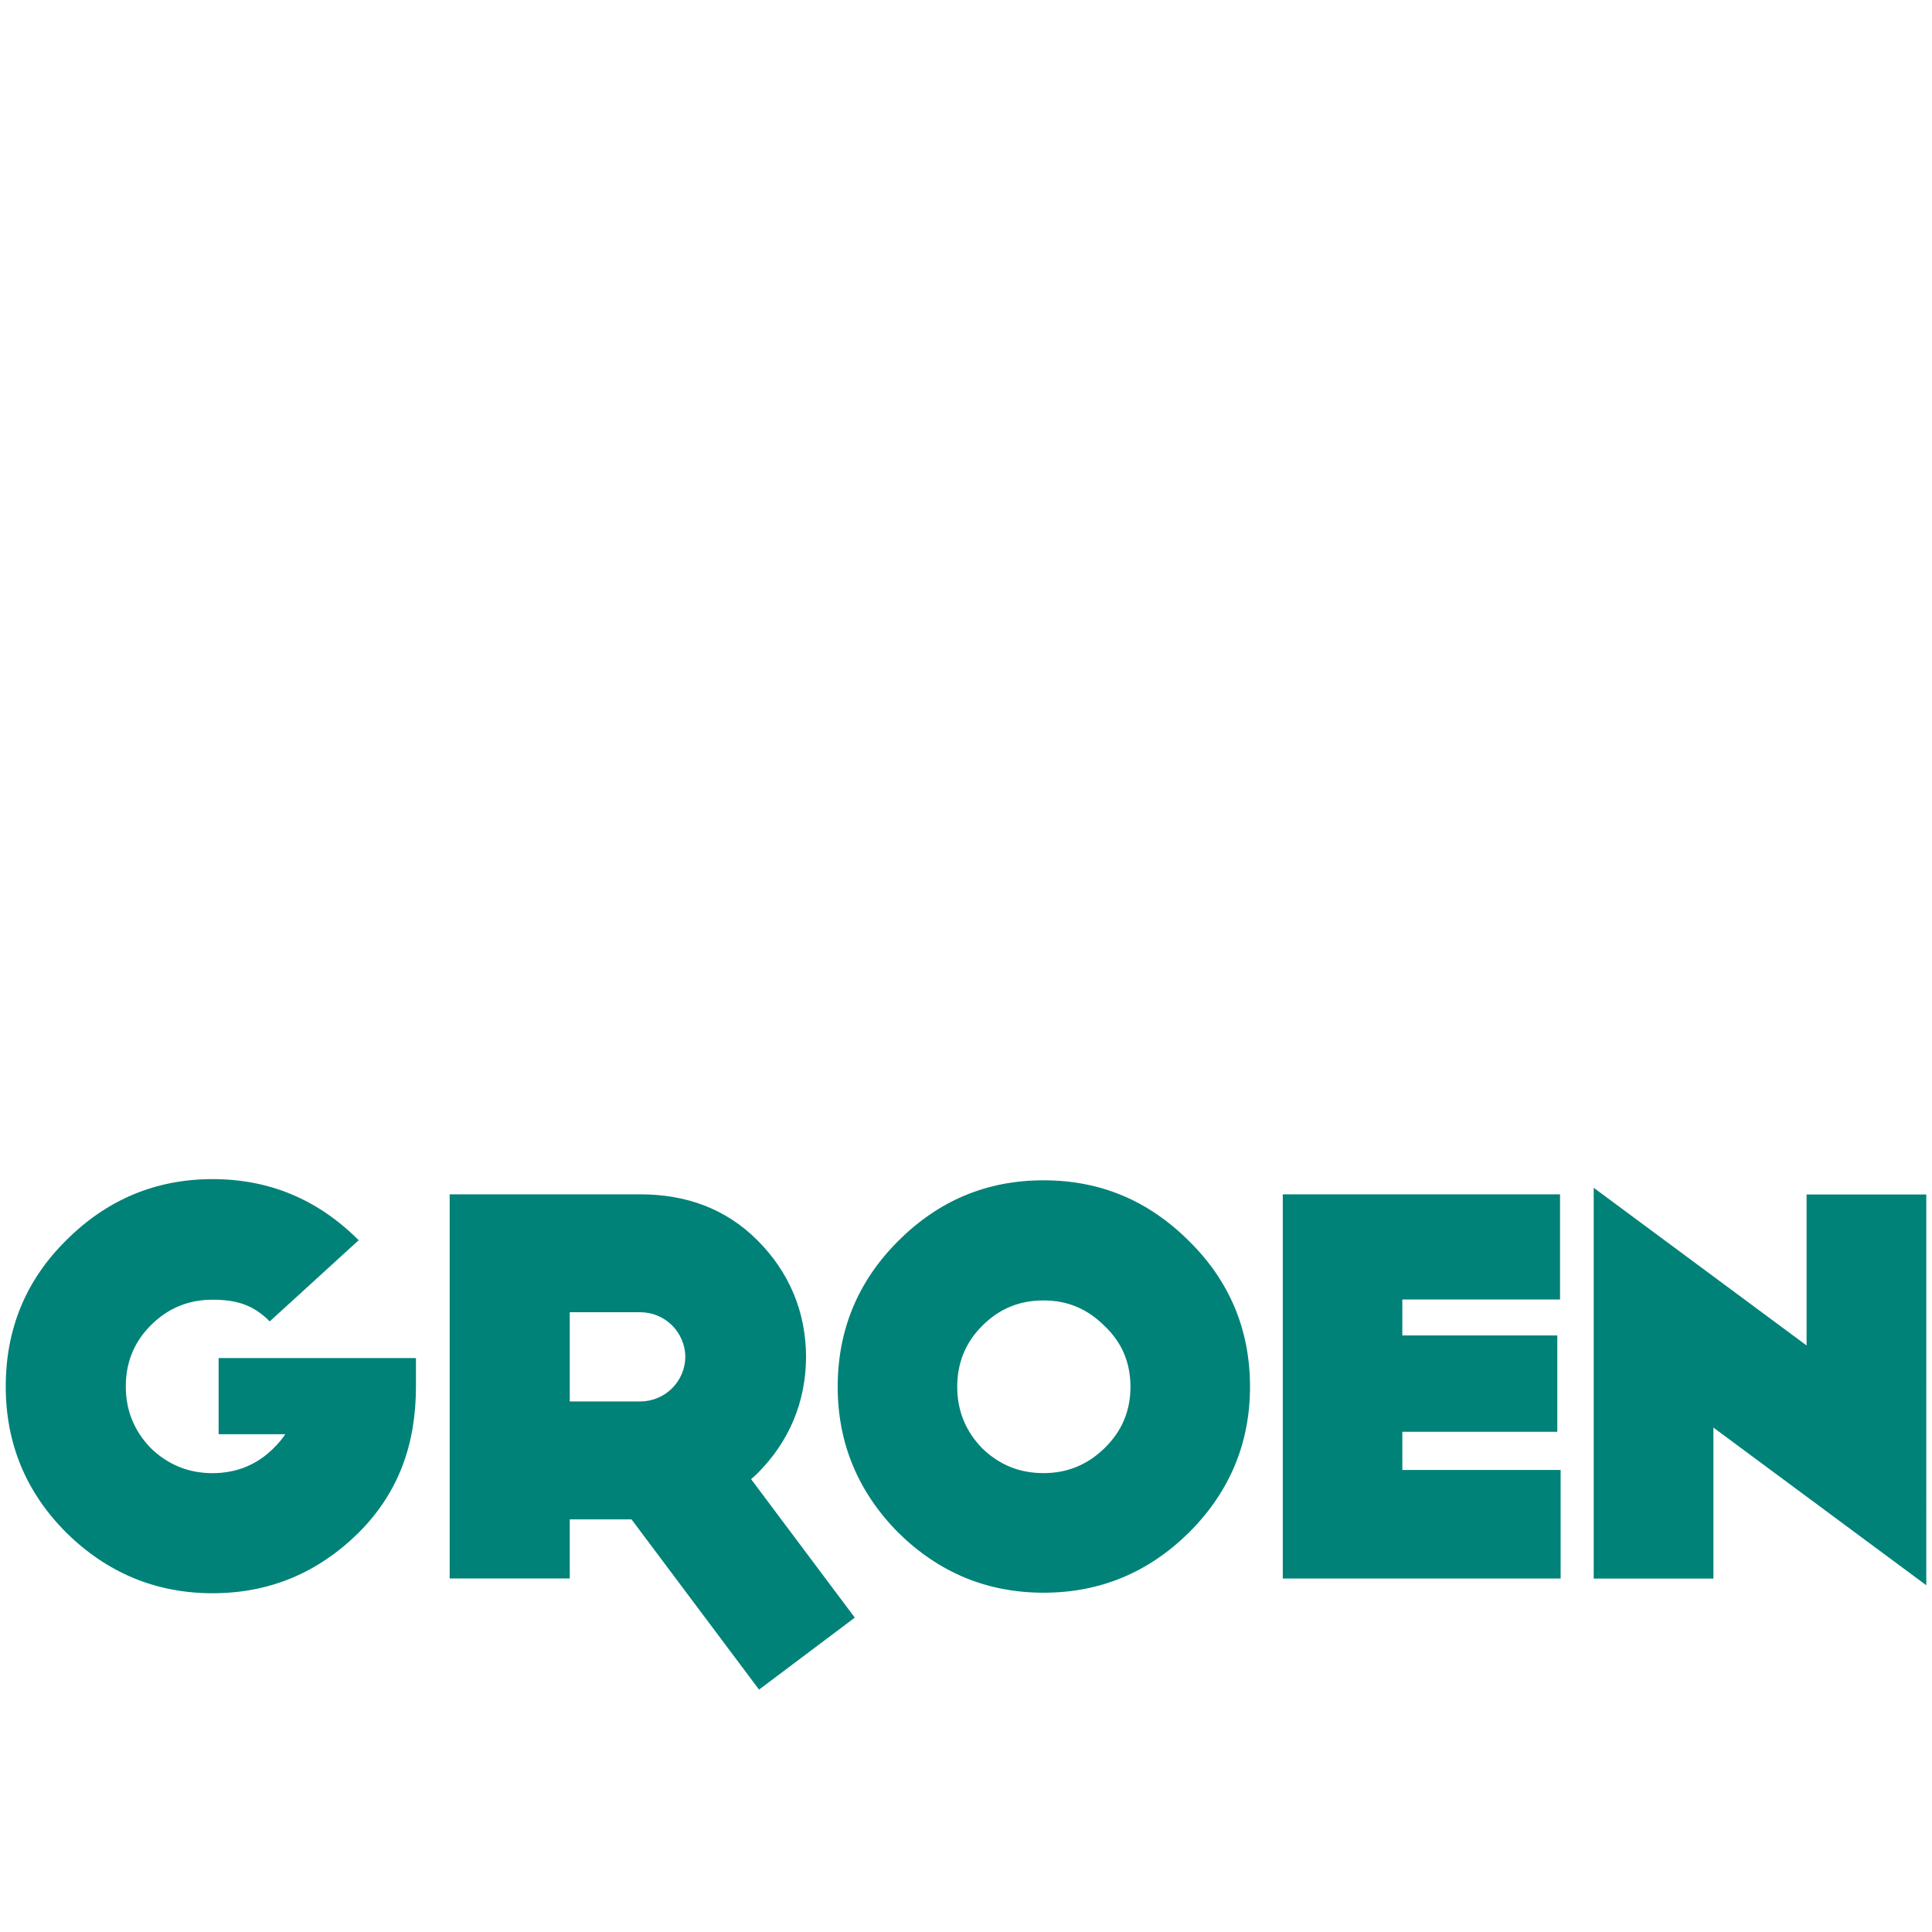 <?xml version="1.0" encoding="UTF-8" standalone="no"?>
<svg
   width="373"
   height="373"
   viewBox="0 0 373 373"
   version="1.1"
   id="svg5"
   sodipodi:docname="logo.svg"
   inkscape:version="1.1.1 (1:1.1+202109281949+c3084ef5ed)"
   xmlns:inkscape="http://www.inkscape.org/namespaces/inkscape"
   xmlns:sodipodi="http://sodipodi.sourceforge.net/DTD/sodipodi-0.dtd"
   xmlns="http://www.w3.org/2000/svg"
   xmlns:svg="http://www.w3.org/2000/svg">
  <defs
     id="defs9" />
  <sodipodi:namedview
     id="namedview7"
     pagecolor="#505050"
     bordercolor="#eeeeee"
     borderopacity="1"
     inkscape:pageshadow="0"
     inkscape:pageopacity="0"
     inkscape:pagecheckerboard="0"
     showgrid="false"
     height="373px"
     inkscape:zoom="1.4890041"
     inkscape:cx="156.48042"
     inkscape:cy="160.50996"
     inkscape:current-layer="svg5" />
  <g
     id="surface1"
     transform="translate(0,225.921)">
    <path
       style="fill:#008278;fill-opacity:1;fill-rule:nonzero;stroke:none"
       d="m 201.477,1.953 c -11.012,0 -20.309,3.949 -28.105,11.758 -7.695,7.691 -11.645,17.094 -11.645,28.105 0,10.906 3.949,20.301 11.645,28.109 7.797,7.691 17.094,11.648 28.105,11.648 11.008,0 20.305,-3.957 28.109,-11.648 7.797,-7.809 11.746,-17.203 11.746,-28.109 0,-11.012 -3.949,-20.414 -11.746,-28.105 -7.805,-7.809 -17.102,-11.758 -28.109,-11.758 -11.008,0 0,0 0,0 z m 11.75,51.73 c -3.305,3.199 -7.156,4.801 -11.75,4.801 -4.703,0 -8.551,-1.602 -11.863,-4.801 -3.211,-3.32 -4.809,-7.27 -4.809,-11.867 0,-4.594 1.598,-8.551 4.809,-11.754 3.312,-3.316 7.16,-4.914 11.863,-4.914 4.594,0 8.445,1.598 11.75,4.914 3.418,3.203 5.023,7.16 5.023,11.754 0,4.598 -1.605,8.547 -5.023,11.867 -3.418,3.316 0,0 0,0 z m 57.512,-3.176 h 29.918 V 31.91 H 270.738 V 24.965 H 301.188 V 4.66 h -53.531 v 74.172 h 53.645 V 57.879 h -30.562 z M 348.785,4.688 V 33.836 L 307.688,3.398 v 75.449 h 23.109 v -29.156 l 41.098,30.441 V 4.688 Z m -202.562,53.855 c 6.152,-6.152 9.355,-13.785 9.398,-22.465 v -0.082 C 155.578,27.312 152.375,19.684 146.223,13.527 140.023,7.332 132.328,4.66 123.574,4.66 H 86.816 V 78.828 H 110 V 67.414 h 11.922 l 24.621,32.867 18.488,-13.895 -20.023,-26.734 c 0.406,-0.367 0.82,-0.711 1.215,-1.109 0.391,-0.398 0,0 0,0 z M 110,27.422 h 13.574 c 4.863,0 8.672,3.875 8.742,8.617 -0.07,4.738 -3.879,8.609 -8.742,8.609 H 110 Z M 80.305,36.277 H 42.207 v 14.699 h 12.875 c -0.641,0.969 -1.391,1.832 -2.25,2.688 -3.219,3.215 -7.199,4.828 -11.809,4.828 -4.609,0 -8.586,-1.613 -11.906,-4.828 -3.227,-3.328 -4.832,-7.301 -4.832,-11.91 0,-4.625 1.605,-8.586 4.832,-11.809 3.32,-3.328 7.297,-4.938 11.906,-4.938 4.609,0 7.84,0.961 11.055,4.184 L 69.25,13.52 C 61.414,5.688 52.078,1.723 41.023,1.723 30.078,1.723 20.633,5.688 12.801,13.52 4.965,21.246 1.109,30.699 1.109,41.754 c 0,10.945 3.855,20.387 11.691,28.223 7.832,7.73 17.277,11.699 28.223,11.699 11.055,0 20.391,-3.969 28.227,-11.699 7.832,-7.836 11.055,-17.277 11.055,-28.223 z m 0,0"
       id="path2" />
  </g>
</svg>
